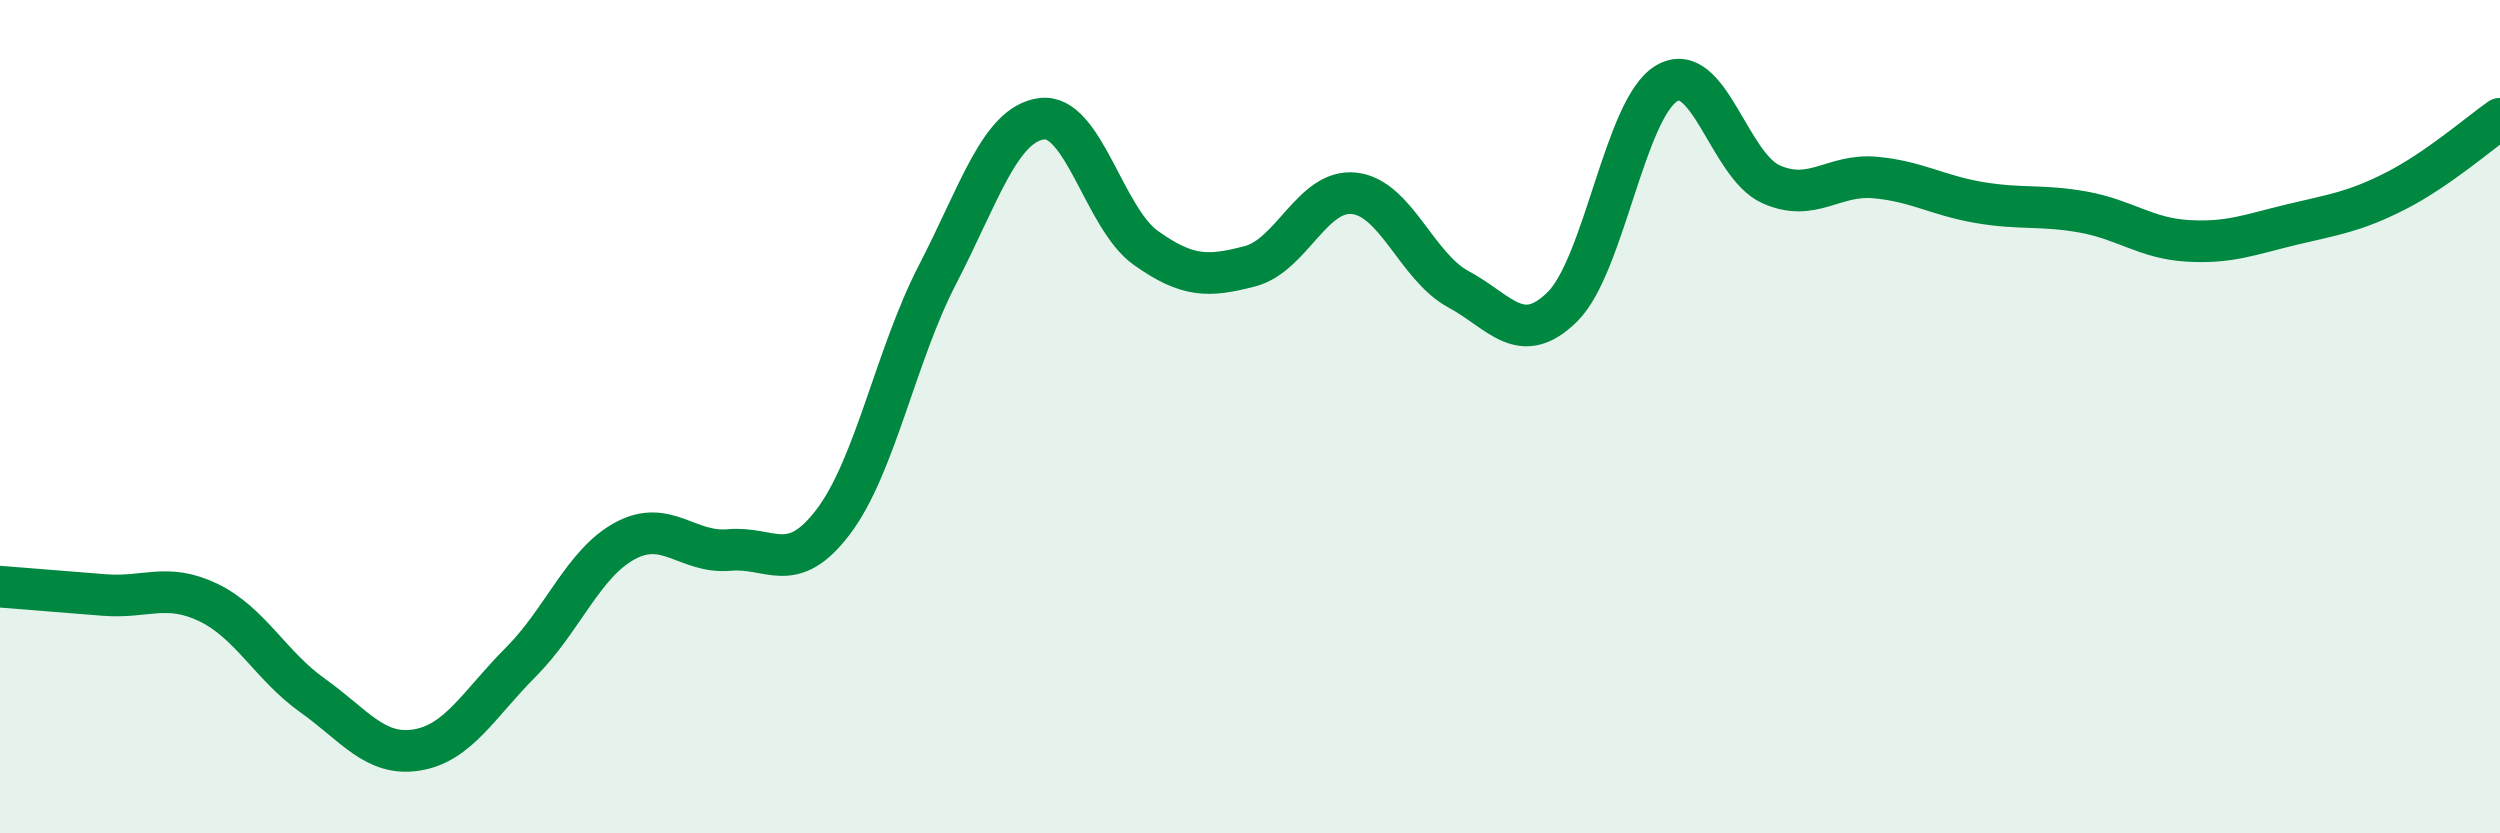 
    <svg width="60" height="20" viewBox="0 0 60 20" xmlns="http://www.w3.org/2000/svg">
      <path
        d="M 0,14.08 C 0.5,14.12 1.5,14.2 2.5,14.28 C 3.5,14.36 4,13.98 5,14.46 C 6,14.94 6.5,15.98 7.5,16.69 C 8.5,17.4 9,18.16 10,18 C 11,17.84 11.5,16.89 12.5,15.89 C 13.5,14.89 14,13.52 15,12.98 C 16,12.44 16.5,13.29 17.5,13.2 C 18.5,13.11 19,13.84 20,12.52 C 21,11.2 21.5,8.52 22.5,6.59 C 23.5,4.66 24,2.98 25,2.85 C 26,2.72 26.5,5.24 27.5,5.95 C 28.5,6.66 29,6.65 30,6.39 C 31,6.13 31.5,4.53 32.5,4.64 C 33.5,4.75 34,6.4 35,6.94 C 36,7.48 36.5,8.35 37.5,7.36 C 38.5,6.37 39,2.59 40,2 C 41,1.41 41.5,3.97 42.5,4.42 C 43.5,4.87 44,4.17 45,4.26 C 46,4.35 46.5,4.69 47.5,4.86 C 48.5,5.03 49,4.91 50,5.09 C 51,5.27 51.5,5.72 52.5,5.78 C 53.5,5.84 54,5.63 55,5.39 C 56,5.15 56.5,5.09 57.5,4.58 C 58.5,4.07 59.5,3.2 60,2.85L60 20L0 20Z"
        fill="#008740"
        opacity="0.1"
        stroke-linecap="round"
        stroke-linejoin="round"
      />
      <path
        d="M 0,14.08 C 0.5,14.12 1.5,14.2 2.5,14.28 C 3.5,14.36 4,13.98 5,14.46 C 6,14.94 6.5,15.98 7.5,16.69 C 8.5,17.4 9,18.16 10,18 C 11,17.84 11.5,16.89 12.5,15.89 C 13.5,14.89 14,13.52 15,12.98 C 16,12.44 16.5,13.29 17.5,13.2 C 18.5,13.11 19,13.84 20,12.52 C 21,11.2 21.5,8.52 22.5,6.59 C 23.5,4.66 24,2.98 25,2.85 C 26,2.72 26.5,5.24 27.5,5.95 C 28.5,6.66 29,6.65 30,6.39 C 31,6.13 31.5,4.53 32.5,4.64 C 33.5,4.75 34,6.4 35,6.94 C 36,7.48 36.5,8.35 37.5,7.36 C 38.5,6.37 39,2.59 40,2 C 41,1.41 41.5,3.97 42.5,4.42 C 43.5,4.87 44,4.17 45,4.26 C 46,4.35 46.5,4.69 47.5,4.86 C 48.5,5.03 49,4.91 50,5.09 C 51,5.27 51.5,5.72 52.5,5.78 C 53.5,5.84 54,5.63 55,5.39 C 56,5.15 56.5,5.09 57.5,4.58 C 58.5,4.07 59.5,3.2 60,2.85"
        stroke="#008740"
        stroke-width="1"
        fill="none"
        stroke-linecap="round"
        stroke-linejoin="round"
      />
    </svg>
  
